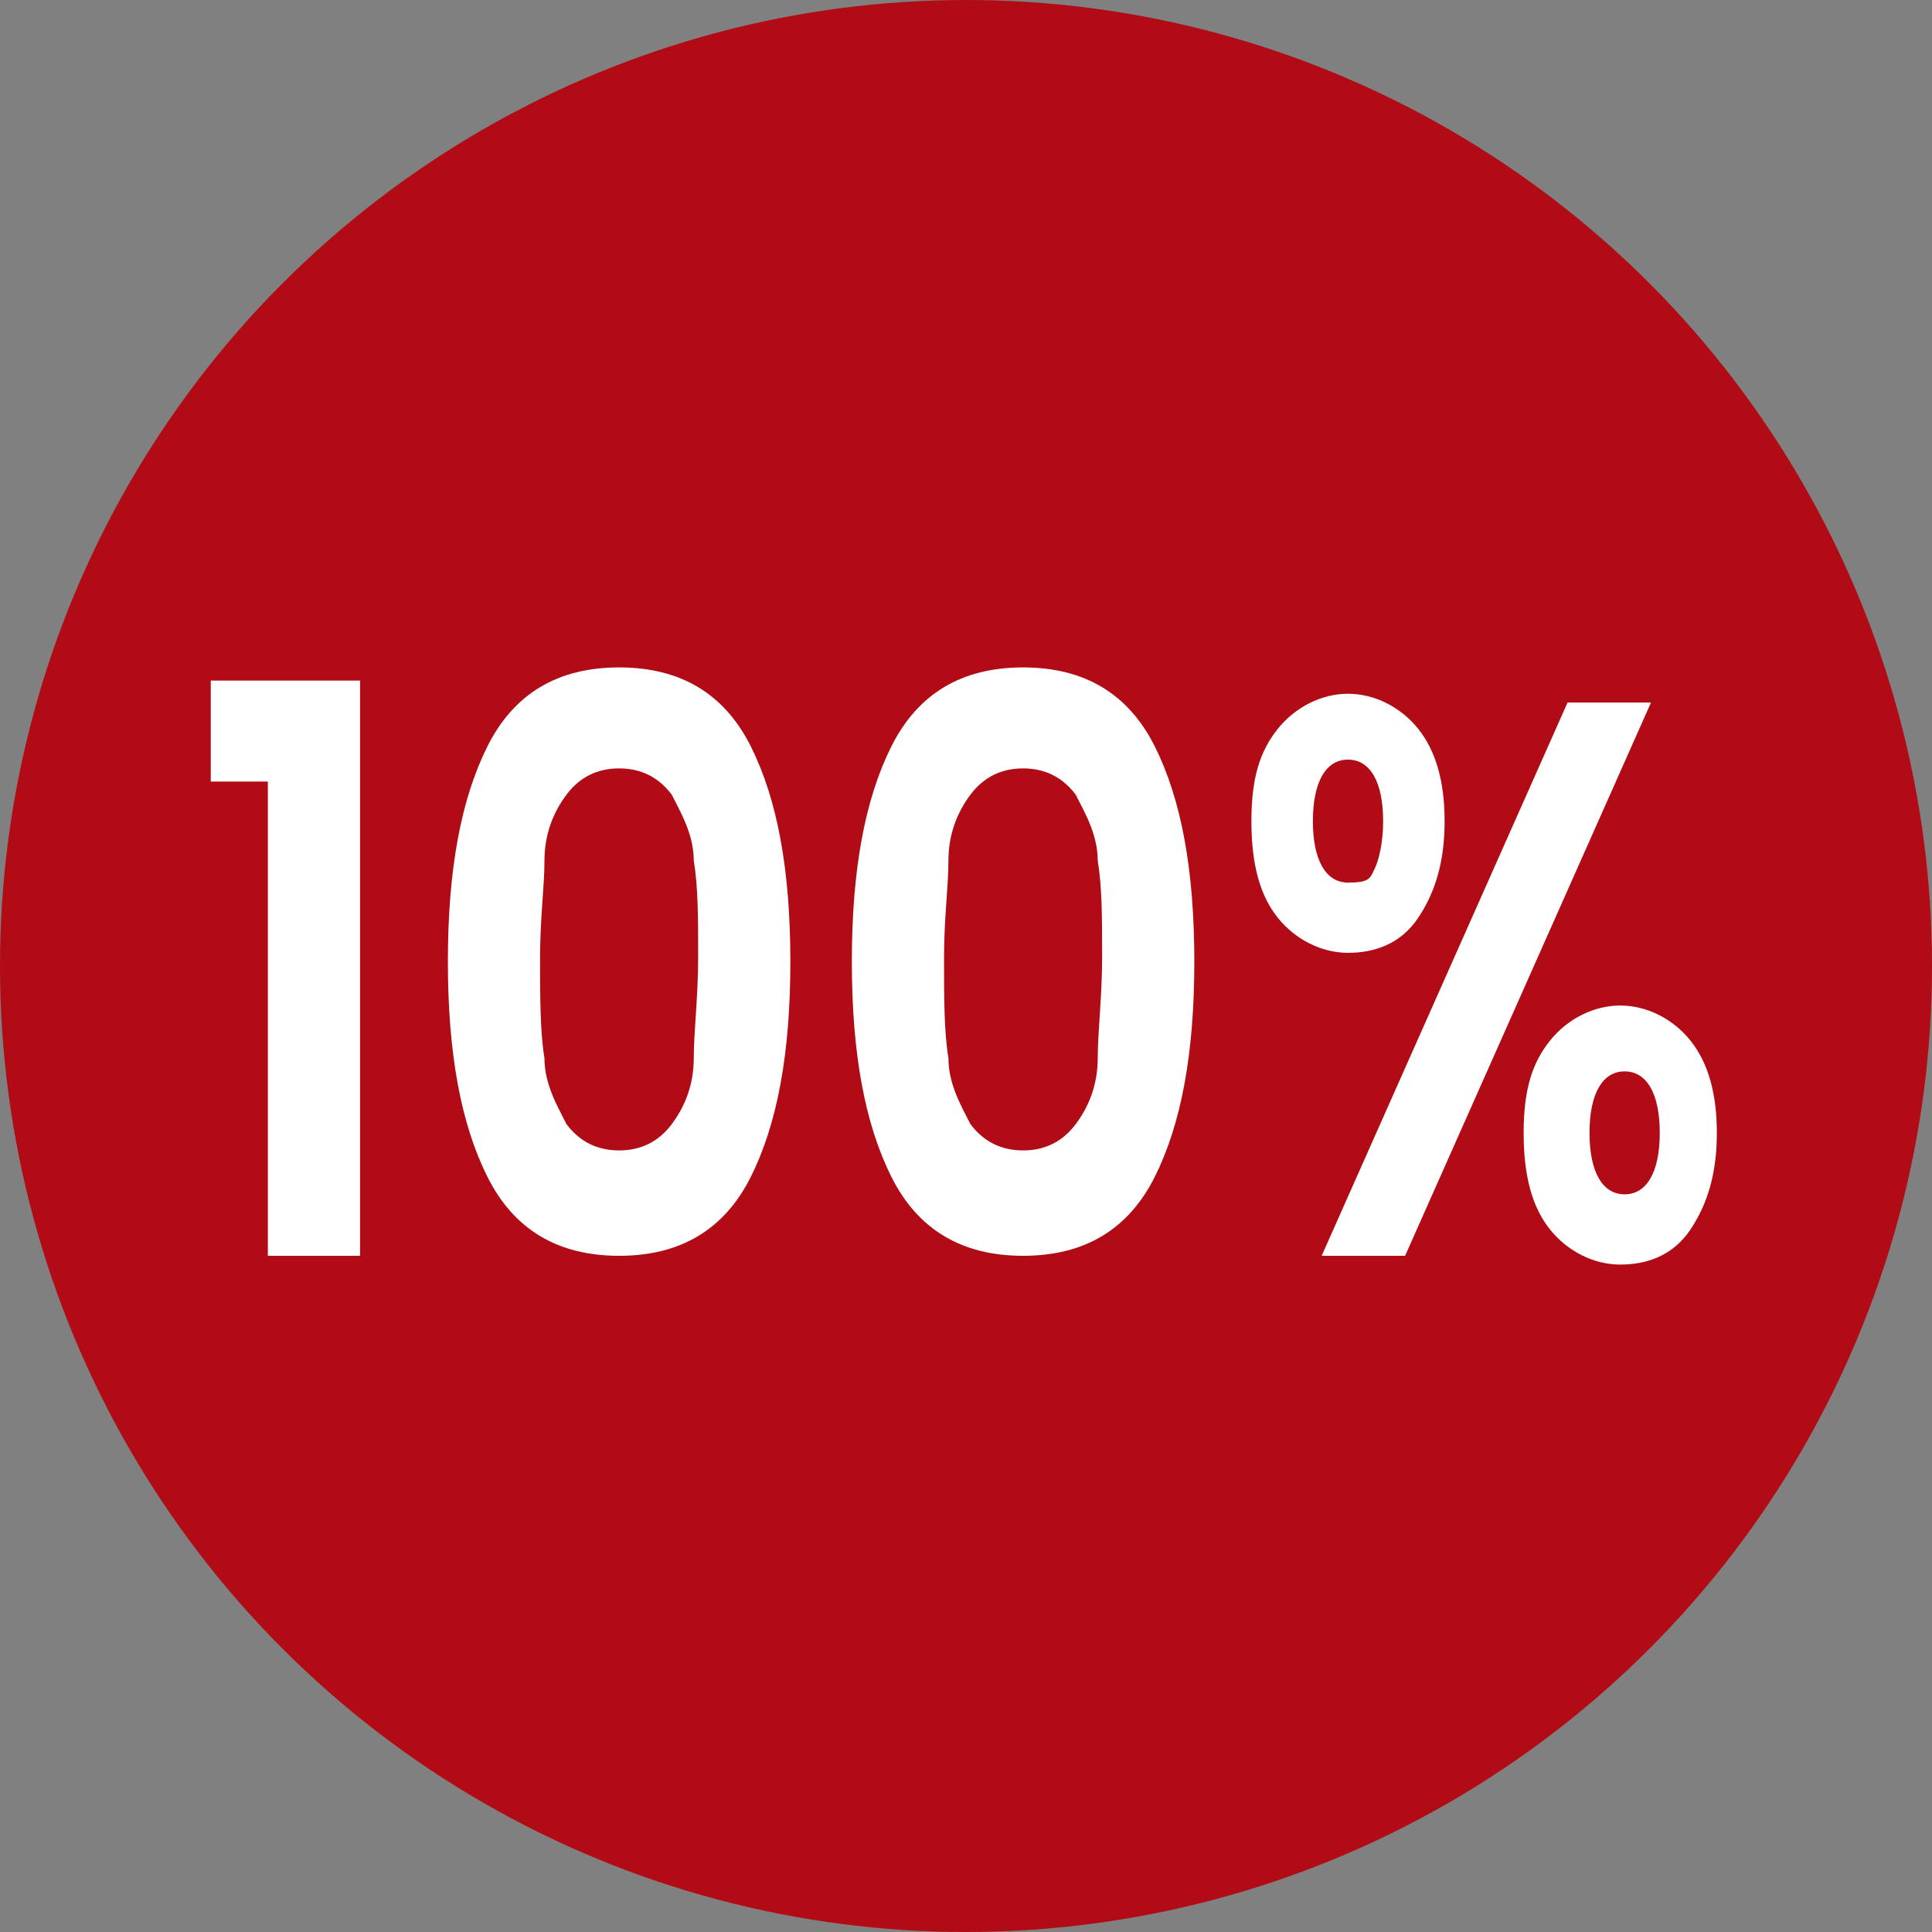 <?xml version="1.0" encoding="UTF-8"?>
<svg id="Ebene_1" xmlns="http://www.w3.org/2000/svg" version="1.1" xmlns:xlink="http://www.w3.org/1999/xlink" viewBox="0 0 44 44">
  <rect x="0" y="0" width="44" height="44" fill="#808080" stroke="none"/>
  <!-- Generator: Adobe Illustrator 29.5.1, SVG Export Plug-In . SVG Version: 2.1.0 Build 141)  -->
  <defs>
    <style>
      .st0 {
        fill: #fff;
      }

      .st1 {
        fill: none;
      }

      .st2 {
        fill: #b10c15;
      }

      .st3 {
        clip-path: url(#clippath);
      }
    </style>
    <clipPath id="clippath">
      <rect class="st1" y="0" width="44" height="44"/>
    </clipPath>
  </defs>
  <rect class="st1" x="7.9" y="7.9" width="28.2" height="28.2"/>
  <g class="st3">
    <circle class="st2" cx="22" cy="22" r="22"/>
  </g>
  <g>
    <path class="st0" d="M4.8,17.8v-2.3h3.4v13.1h-2.1v-10.8h-1.4Z"/>
    <path class="st0" d="M11.1,17c.6-1.2,1.6-1.8,3-1.8s2.4.6,3,1.8c.6,1.2.9,2.8.9,4.9s-.3,3.7-.9,4.9-1.6,1.8-3,1.8-2.4-.6-3-1.8-.9-2.8-.9-4.9.3-3.7.9-4.9ZM15.8,19.6c0-.6-.3-1.1-.5-1.5-.3-.4-.7-.6-1.2-.6s-.9.2-1.2.6c-.3.4-.5.9-.5,1.5s-.1,1.3-.1,2.2,0,1.7.1,2.3c0,.6.3,1.1.5,1.5.3.4.7.6,1.2.6s.9-.2,1.2-.6c.3-.4.5-.9.5-1.5,0-.6.1-1.4.1-2.3s0-1.6-.1-2.2Z"/>
    <path class="st0" d="M20.3,17c.6-1.2,1.6-1.8,3-1.8s2.4.6,3,1.8c.6,1.2.9,2.8.9,4.9s-.3,3.7-.9,4.9c-.6,1.2-1.6,1.8-3,1.8s-2.4-.6-3-1.8-.9-2.8-.9-4.9.3-3.7.9-4.9ZM25,19.6c0-.6-.3-1.1-.5-1.5-.3-.4-.7-.6-1.2-.6s-.9.2-1.2.6c-.3.4-.5.9-.5,1.5s-.1,1.3-.1,2.2,0,1.7.1,2.3c0,.6.3,1.1.5,1.5.3.4.7.6,1.2.6s.9-.2,1.2-.6c.3-.4.5-.9.5-1.5,0-.6.1-1.4.1-2.3s0-1.6-.1-2.2Z"/>
    <path class="st0" d="M29.1,16.6c.4-.5,1-.8,1.6-.8s1.2.3,1.6.8.6,1.2.6,2.1-.2,1.6-.6,2.2-1,.8-1.6.8-1.2-.3-1.6-.8-.6-1.2-.6-2.2.2-1.6.6-2.1ZM29.9,18.7c0,.9.3,1.4.8,1.4s.5-.1.6-.3.2-.6.2-1.1c0-.9-.3-1.4-.8-1.4s-.8.5-.8,1.4ZM37.6,16l-5.6,12.6h-1.9l5.6-12.6h2ZM35.3,23.7c.4-.5,1-.8,1.6-.8s1.2.3,1.6.8c.4.5.6,1.2.6,2.1s-.2,1.6-.6,2.2-1,.8-1.6.8-1.2-.3-1.6-.8c-.4-.5-.6-1.2-.6-2.2s.2-1.6.6-2.1ZM36.2,25.8c0,.9.3,1.4.8,1.4s.8-.5.8-1.4-.3-1.4-.8-1.4-.8.5-.8,1.4Z"/>
  </g>
</svg>
